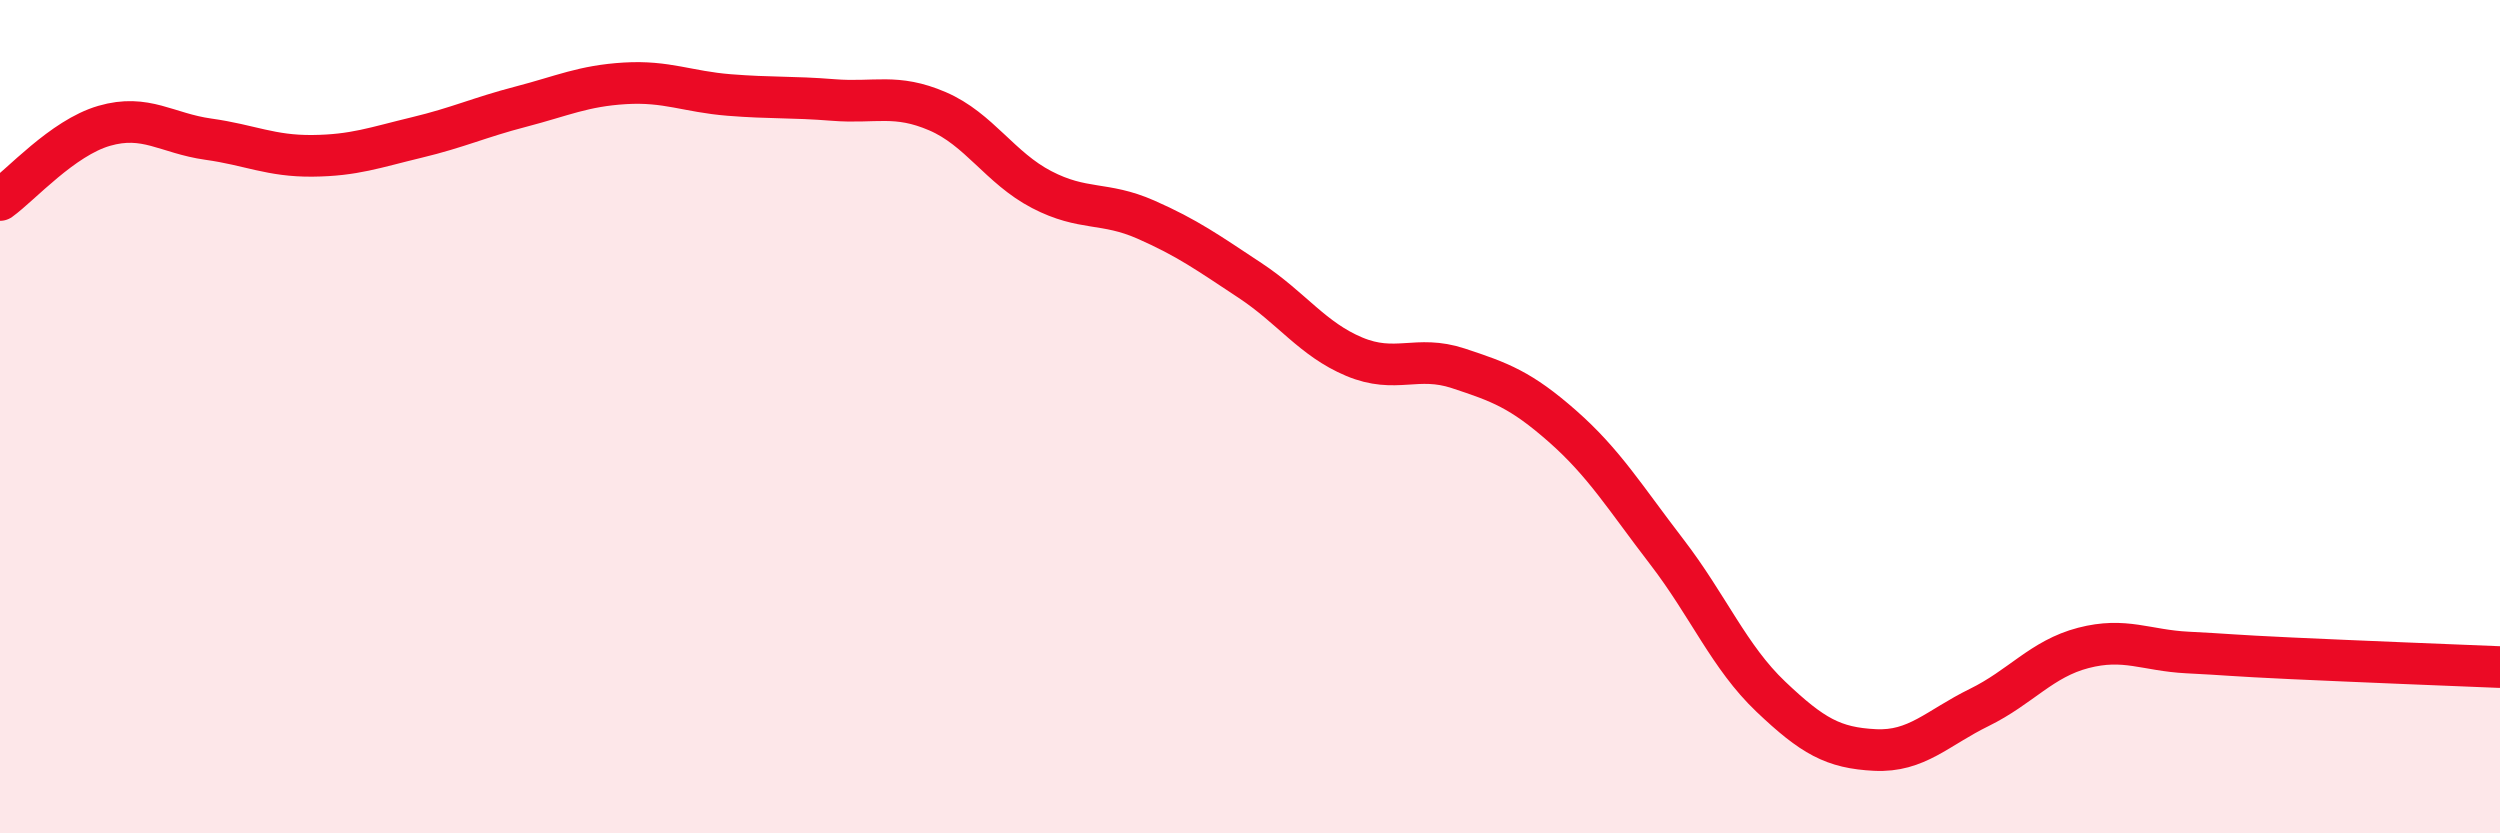 
    <svg width="60" height="20" viewBox="0 0 60 20" xmlns="http://www.w3.org/2000/svg">
      <path
        d="M 0,4.8 C 0.5,4.44 1.5,3.31 2.5,3.02 C 3.5,2.73 4,3.2 5,3.34 C 6,3.48 6.5,3.75 7.5,3.74 C 8.5,3.73 9,3.54 10,3.3 C 11,3.06 11.5,2.82 12.5,2.56 C 13.5,2.3 14,2.06 15,2 C 16,1.94 16.5,2.2 17.5,2.28 C 18.5,2.36 19,2.32 20,2.4 C 21,2.48 21.5,2.24 22.5,2.67 C 23.5,3.1 24,4.03 25,4.55 C 26,5.07 26.5,4.83 27.5,5.27 C 28.5,5.71 29,6.07 30,6.73 C 31,7.39 31.5,8.14 32.5,8.56 C 33.5,8.98 34,8.51 35,8.84 C 36,9.17 36.5,9.35 37.5,10.23 C 38.5,11.11 39,11.94 40,13.24 C 41,14.54 41.5,15.77 42.5,16.72 C 43.5,17.67 44,17.95 45,18 C 46,18.05 46.5,17.47 47.5,16.98 C 48.5,16.49 49,15.81 50,15.55 C 51,15.29 51.5,15.61 52.5,15.66 C 53.5,15.71 53.5,15.73 55,15.8 C 56.5,15.87 59,15.97 60,16.01L60 20L0 20Z"
        fill="#EB0A25"
        opacity="0.1"
        stroke-linecap="round"
        stroke-linejoin="round"
      />
      <path
        d="M 0,4.8 C 0.5,4.44 1.5,3.31 2.5,3.02 C 3.5,2.73 4,3.2 5,3.34 C 6,3.48 6.5,3.75 7.5,3.74 C 8.5,3.73 9,3.54 10,3.3 C 11,3.06 11.5,2.82 12.5,2.56 C 13.5,2.3 14,2.06 15,2 C 16,1.94 16.5,2.2 17.5,2.28 C 18.5,2.36 19,2.32 20,2.4 C 21,2.48 21.5,2.24 22.5,2.67 C 23.5,3.1 24,4.03 25,4.55 C 26,5.07 26.5,4.83 27.5,5.27 C 28.5,5.71 29,6.07 30,6.73 C 31,7.39 31.5,8.14 32.5,8.56 C 33.5,8.98 34,8.51 35,8.84 C 36,9.17 36.5,9.35 37.5,10.23 C 38.5,11.11 39,11.94 40,13.24 C 41,14.54 41.5,15.77 42.5,16.72 C 43.5,17.67 44,17.95 45,18 C 46,18.05 46.5,17.47 47.5,16.98 C 48.5,16.49 49,15.81 50,15.55 C 51,15.29 51.5,15.61 52.5,15.66 C 53.5,15.71 53.5,15.73 55,15.8 C 56.5,15.87 59,15.97 60,16.01"
        stroke="#EB0A25"
        stroke-width="1"
        fill="none"
        stroke-linecap="round"
        stroke-linejoin="round"
      />
    </svg>
  